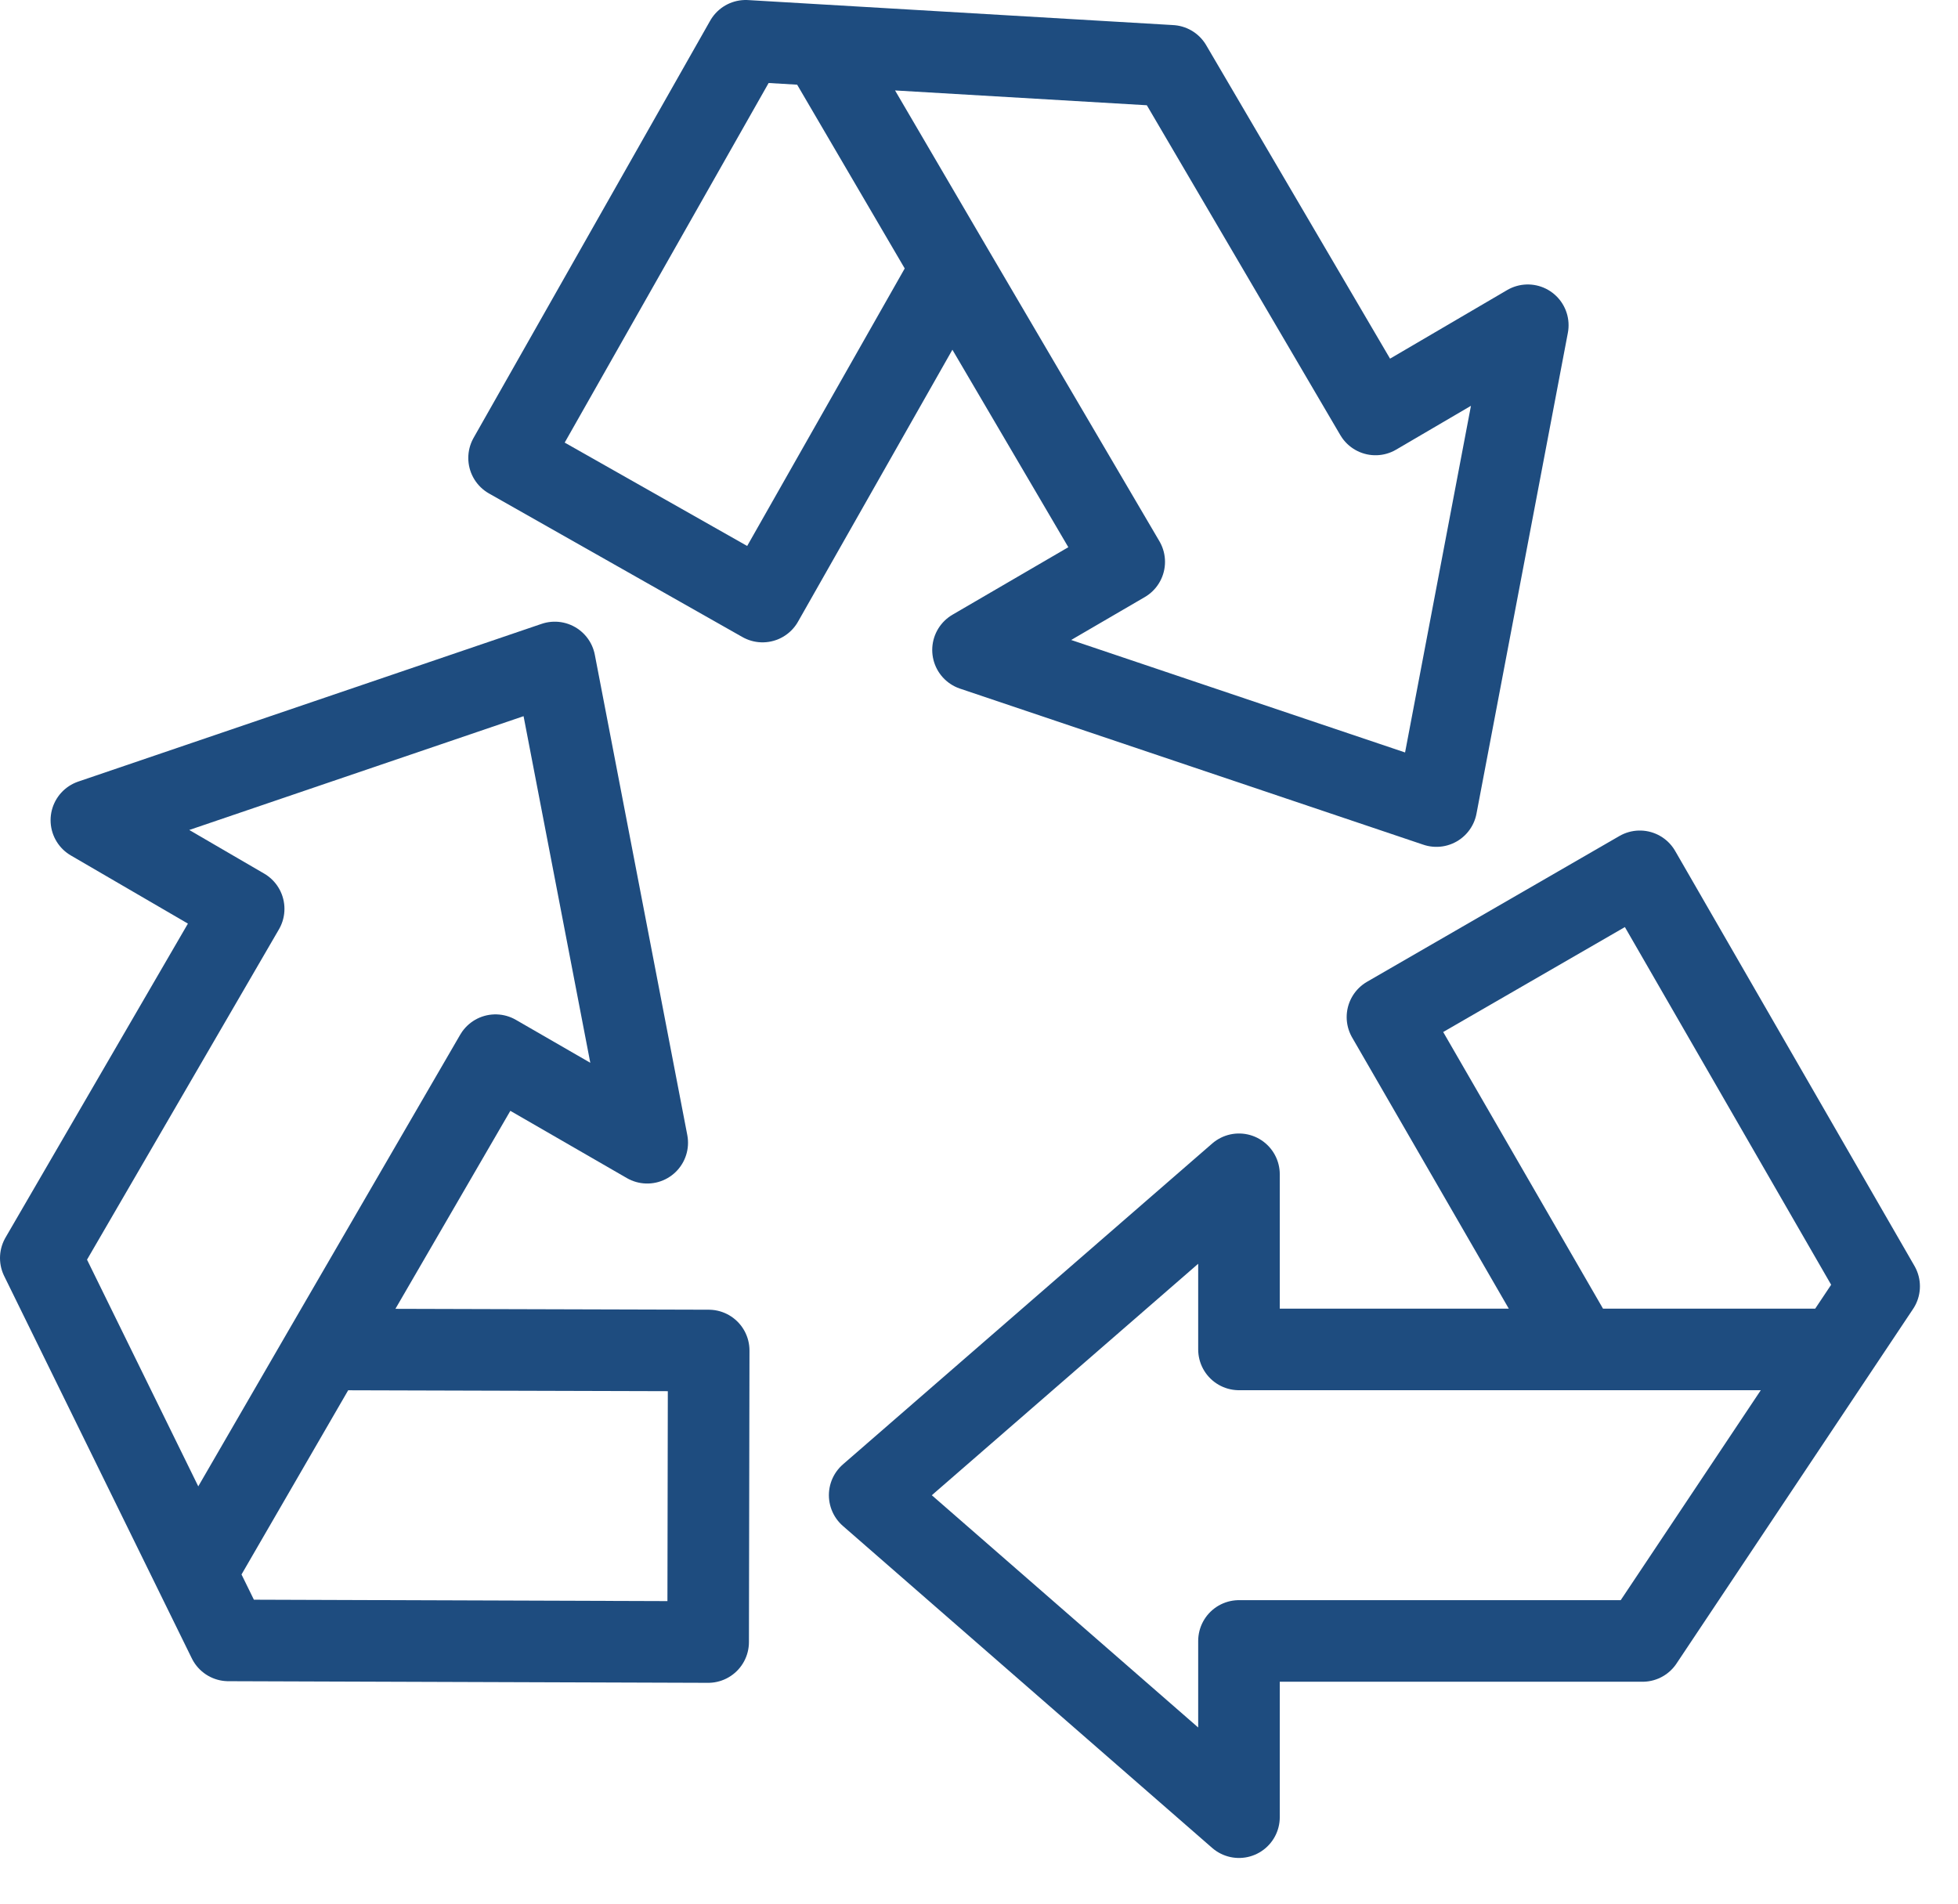 <svg width="36" height="35" viewBox="0 0 36 35" fill="none" xmlns="http://www.w3.org/2000/svg">
<g clip-path="url(#clip0_8127_376)">
<path d="M29.04 24.81H22.78V21.59L15.99 27.49L22.78 33.41V30.17H30.2L34.55 23.65L30.15 16.02L25.51 18.7L29.04 24.81ZM29.04 24.81H33.78" stroke="#1E4C7F" stroke-width="1.5" stroke-linejoin="round"/>
<path d="M17.5 4.93L20.67 10.33L17.89 11.95L26.41 14.82L28.09 5.98L25.29 7.62L21.53 1.21L13.71 0.75L9.36 8.42L14.02 11.06L17.5 4.93ZM17.5 4.93L15.1 0.83" stroke="#1E4C7F" stroke-width="1.5" stroke-linejoin="round"/>
<path d="M5.97 24.81L9.11 19.4L11.9 21.01L10.2 12.18L1.68 15.08L4.48 16.71L0.75 23.13L4.2 30.16L13.02 30.19L13.03 24.83L5.97 24.81ZM5.97 24.81L3.59 28.92" stroke="#1E4C7F" stroke-width="1.5" stroke-linejoin="round"/>
</g>
<defs>
<clipPath id="clip0_8127_376">
<rect width="35.3" height="34.16" fill="white"/>
</clipPath>
</defs>
</svg>
